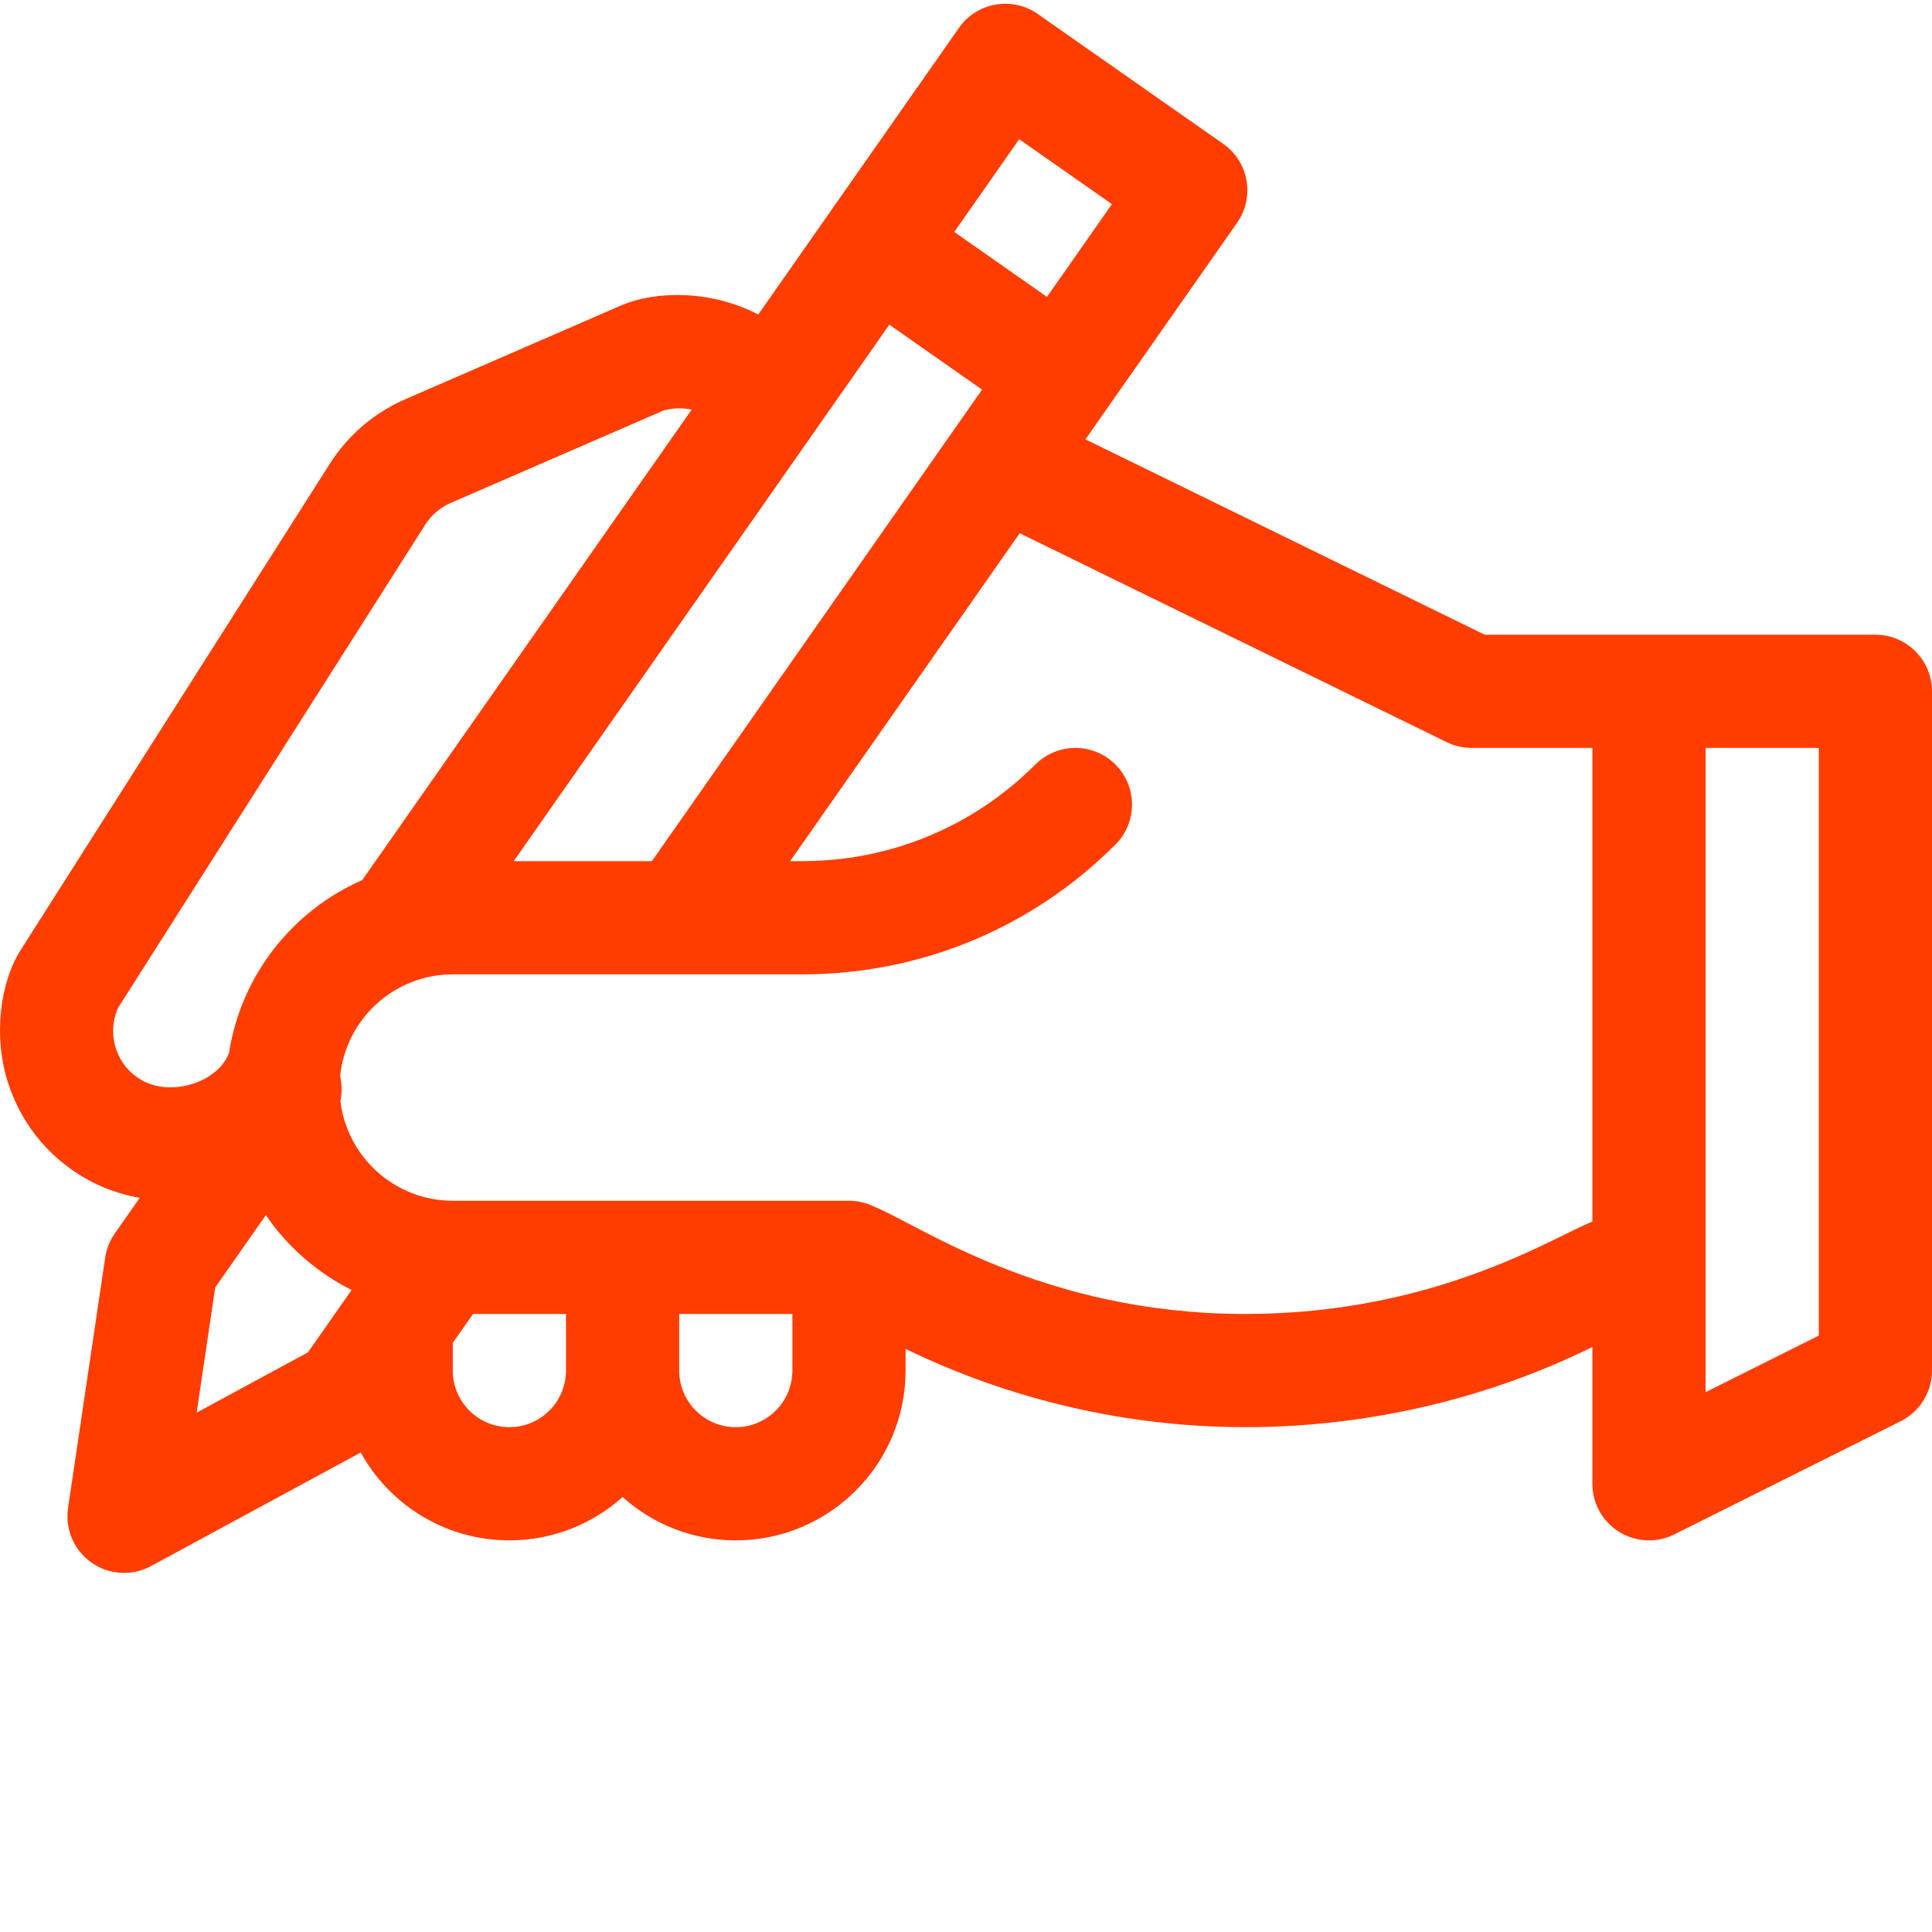 <?xml version="1.0"?>
<svg xmlns="http://www.w3.org/2000/svg" xmlns:xlink="http://www.w3.org/1999/xlink" xmlns:svgjs="http://svgjs.com/svgjs" version="1.1" width="512" height="512" x="0" y="0" viewBox="0 0 511.999 511" style="enable-background:new 0 0 512 512" xml:space="preserve" class=""><g><path xmlns="http://www.w3.org/2000/svg" d="m24.859 312.969c3.82 1.91 7.934 3.23 12.176 3.969l-6.609 9.438c-1.336 1.91-2.207 4.102-2.551 6.402l-9.84 66.359c-.832 5.621 1.578 11.23 6.234 14.488 4.66 3.262 10.754 3.605 15.746.902l55.574-30.094c7.676 13.867 22.457 23.281 39.398 23.281 11.516 0 22.035-4.348 30-11.484 7.969 7.137 18.488 11.484 30 11.484 24.816 0 45.004-20.188 45.004-45v-5.742c27.902 13.578 58.973 20.742 90 20.742 32.051 0 63.836-7.352 92.004-21.246v36.246c0 5.199 2.691 10.027 7.113 12.762 4.414 2.727 9.938 2.984 14.594.656l60.004-30c5.082-2.543 8.293-7.734 8.293-13.418v-180.004c0-8.285-6.719-15-15-15-23.895 0-81.863 0-103.531 0l-105.816-51.777 40.203-57.414c4.746-6.781 3.102-16.141-3.688-20.891l-49.148-34.418c-6.781-4.746-16.141-3.102-20.891 3.684-6.352 9.07-46.883 66.957-53.191 75.965-12.305-6.465-27.059-6.434-36.418-2.371l-57.078 24.797c-8.273 3.598-15.207 9.52-20.043 17.133l-81.906 128.828c-5.32 8.371-7.523 22.734-3.203 35.699 3.801 11.402 11.816 20.645 22.57 26.023zm27.254 60.895 4.922-33.18 13.414-19.16c5.75 8.395 13.574 15.25 22.73 19.844l-11.57 16.523zm82.875 3.855c-8.27 0-15-6.73-15-15.004v-7.332l5.371-7.668h24.629v15c0 8.273-6.727 15.004-15 15.004zm60.004 0c-8.273 0-15-6.73-15-15.004v-15h30v15c0 8.273-6.73 15.004-15 15.004zm287.008-24.273-30.004 15v-170.734h30.004zm-98.598-157.262c2.055 1.004 4.309 1.527 6.594 1.527h32v125.531c-10.109 3.93-41.5 24.473-92 24.473-53.535 0-86.508-23.711-98.297-28.418-2.141-1.07-4.5-1.582-6.707-1.582h-105.004c-15.34 0-28.02-11.574-29.781-26.449.469-2.176.426-4.41-.07-6.547 1.508-15.141 14.32-27.004 29.852-27.004h92.578c31.363 0 60.855-12.215 83.035-34.395 5.855-5.859 5.855-15.355 0-21.215-5.859-5.859-15.355-5.859-21.215 0-16.516 16.512-38.469 25.609-61.82 25.609h-3.18l60.844-86.898zm-147.719-110.641 24.574 17.211-87.496 124.961h-36.625c12.754-18.215 87.848-125.461 99.547-142.172zm34.414-49.148 24.578 17.207-17.211 24.578-24.574-17.211zm-238.805 230.188 81.422-128.066c1.613-2.539 3.926-4.512 6.684-5.711l56.363-24.488c2.504-.734 5.086-.785 7.523-.242l-87.289 124.66c-18.449 8.082-32.082 25.176-35.285 45.691-2.742 7.703-14.66 11.594-22.434 7.707-7.316-3.656-10.223-12.34-6.984-19.551zm0 0" fill="#ff3d00" data-original="#000000" style="" class=""/></g></svg>
